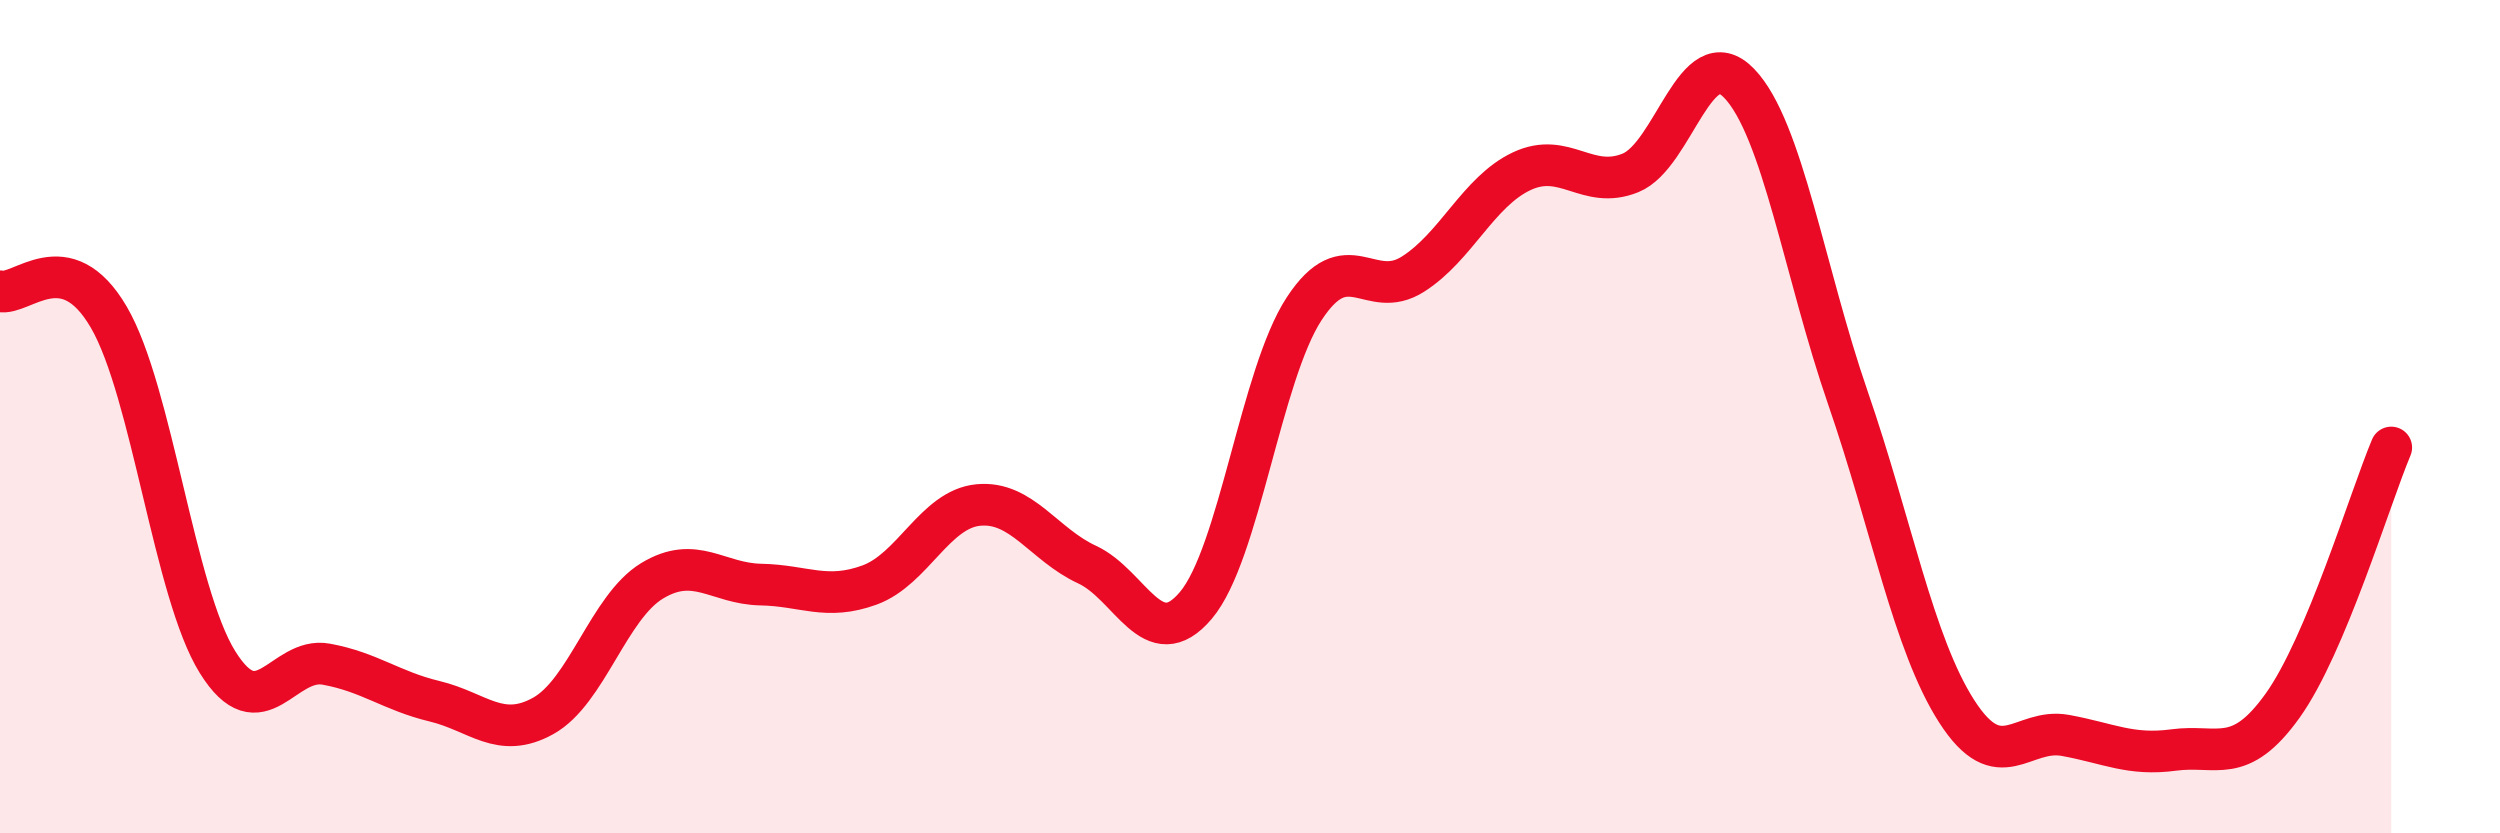 
    <svg width="60" height="20" viewBox="0 0 60 20" xmlns="http://www.w3.org/2000/svg">
      <path
        d="M 0,6.99 C 0.52,7.11 1.57,5.83 2.61,7.61 C 3.65,9.39 4.18,14.22 5.22,15.89 C 6.26,17.56 6.79,15.75 7.83,15.94 C 8.87,16.13 9.39,16.58 10.43,16.83 C 11.47,17.08 12,17.76 13.04,17.18 C 14.08,16.6 14.61,14.57 15.65,13.94 C 16.69,13.31 17.22,14.01 18.26,14.03 C 19.3,14.05 19.83,14.42 20.87,14.04 C 21.91,13.66 22.44,12.22 23.48,12.12 C 24.52,12.02 25.05,13.07 26.09,13.55 C 27.13,14.03 27.66,15.76 28.7,14.53 C 29.74,13.3 30.26,9 31.3,7.41 C 32.34,5.82 32.87,7.24 33.91,6.58 C 34.95,5.92 35.48,4.6 36.52,4.11 C 37.56,3.62 38.09,4.57 39.13,4.15 C 40.17,3.73 40.7,0.92 41.74,2 C 42.78,3.08 43.31,6.54 44.35,9.55 C 45.39,12.56 45.92,15.45 46.96,17.07 C 48,18.69 48.53,17.46 49.57,17.65 C 50.61,17.84 51.13,18.14 52.17,18 C 53.21,17.86 53.74,18.39 54.78,16.94 C 55.82,15.49 56.87,11.98 57.39,10.74L57.39 20L0 20Z"
        fill="#EB0A25"
        opacity="0.1"
        stroke-linecap="round"
        stroke-linejoin="round"
      />
      <path
        d="M 0,6.99 C 0.52,7.11 1.57,5.83 2.61,7.61 C 3.65,9.39 4.18,14.22 5.22,15.89 C 6.26,17.56 6.79,15.75 7.83,15.94 C 8.87,16.13 9.39,16.58 10.43,16.83 C 11.47,17.08 12,17.76 13.04,17.18 C 14.08,16.6 14.61,14.57 15.65,13.94 C 16.69,13.31 17.22,14.01 18.26,14.03 C 19.3,14.05 19.83,14.42 20.87,14.04 C 21.91,13.66 22.44,12.22 23.48,12.12 C 24.52,12.02 25.05,13.07 26.09,13.55 C 27.13,14.03 27.66,15.76 28.7,14.53 C 29.74,13.3 30.26,9 31.3,7.41 C 32.34,5.82 32.87,7.24 33.91,6.58 C 34.95,5.92 35.48,4.6 36.52,4.11 C 37.56,3.62 38.09,4.57 39.13,4.15 C 40.17,3.73 40.7,0.92 41.74,2 C 42.78,3.08 43.31,6.54 44.35,9.55 C 45.39,12.56 45.92,15.45 46.96,17.07 C 48,18.69 48.53,17.46 49.57,17.65 C 50.61,17.84 51.13,18.14 52.17,18 C 53.21,17.86 53.74,18.39 54.78,16.94 C 55.82,15.49 56.87,11.98 57.39,10.74"
        stroke="#EB0A25"
        stroke-width="1"
        fill="none"
        stroke-linecap="round"
        stroke-linejoin="round"
      />
    </svg>
  